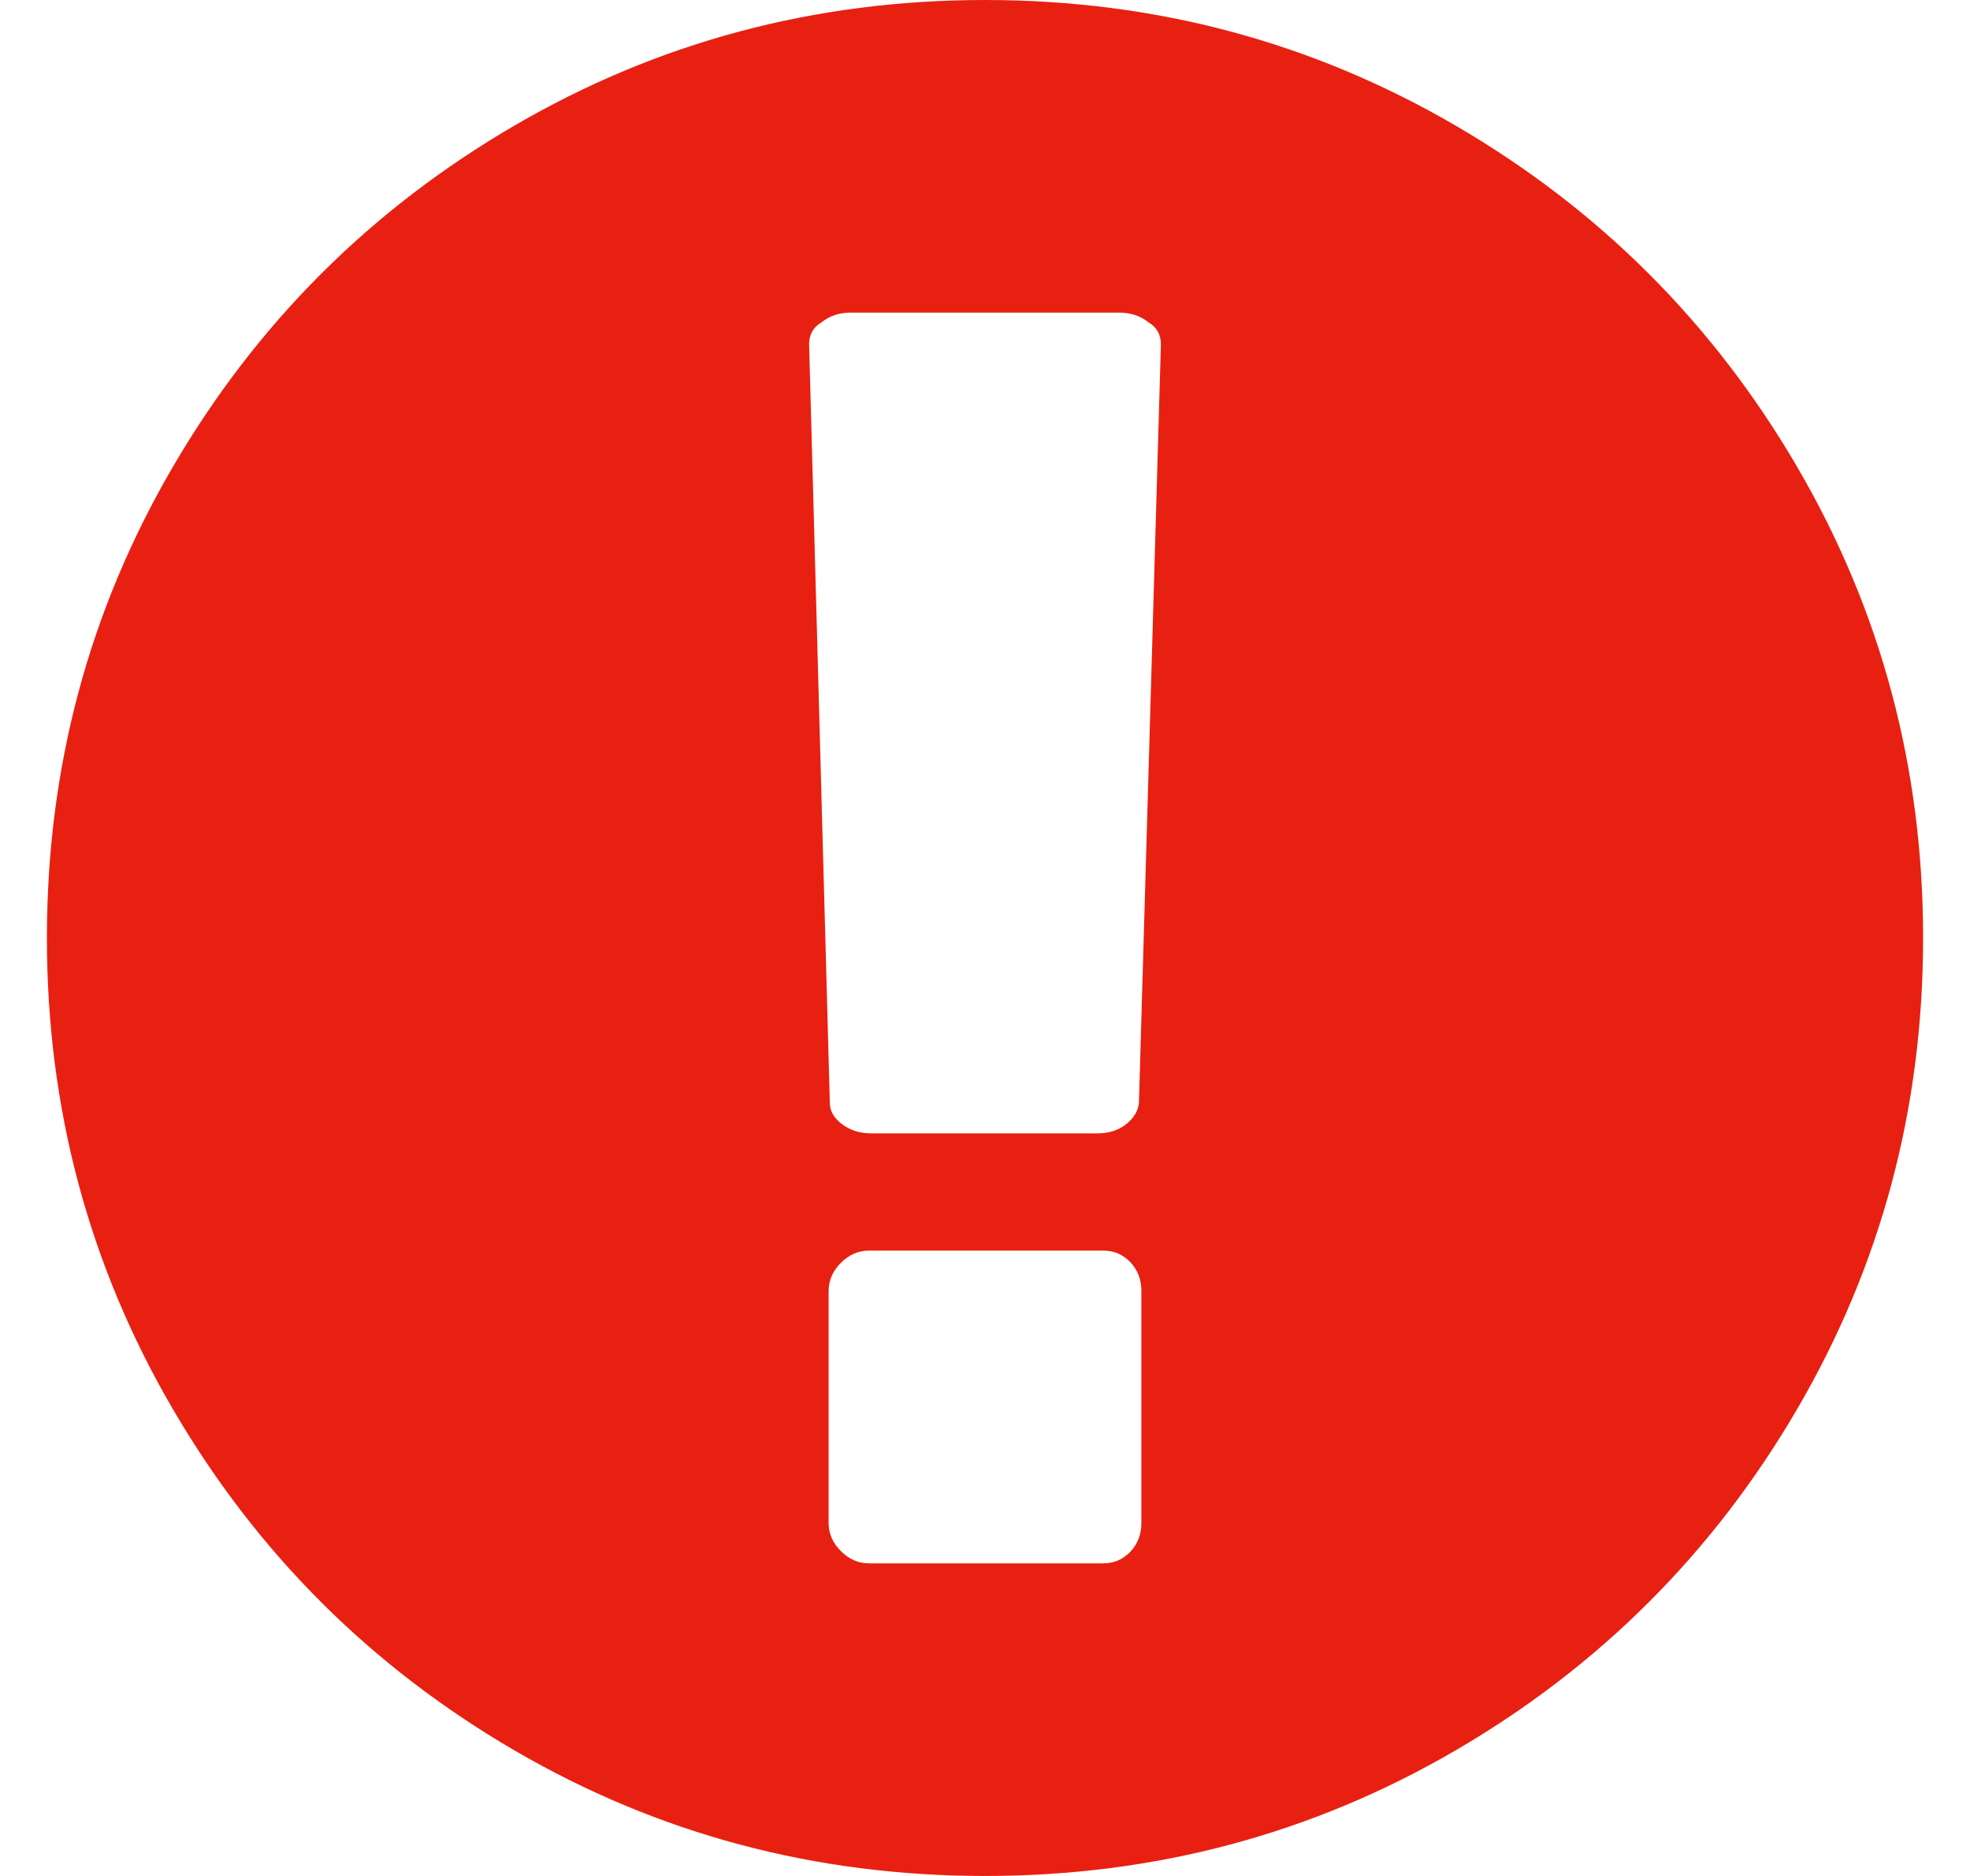 <svg width="21" height="20" viewBox="0 0 21 20" fill="none" xmlns="http://www.w3.org/2000/svg">
<path d="M10.5 0C12.314 0 13.987 0.447 15.52 1.341C17.052 2.235 18.265 3.448 19.159 4.98C20.053 6.513 20.5 8.186 20.5 10C20.5 11.814 20.053 13.487 19.159 15.02C18.265 16.552 17.052 17.765 15.52 18.659C13.987 19.553 12.314 20 10.5 20C8.686 20 7.013 19.553 5.48 18.659C3.948 17.765 2.735 16.552 1.841 15.02C0.947 13.487 0.5 11.814 0.5 10C0.5 8.186 0.947 6.513 1.841 4.98C2.735 3.448 3.948 2.235 5.48 1.341C7.013 0.447 8.686 0 10.5 0ZM12.167 16.237V13.763C12.167 13.642 12.128 13.54 12.05 13.457C11.971 13.375 11.876 13.333 11.763 13.333H9.263C9.15 13.333 9.05 13.377 8.964 13.463C8.877 13.55 8.833 13.65 8.833 13.763V16.237C8.833 16.35 8.877 16.45 8.964 16.537C9.05 16.623 9.15 16.667 9.263 16.667H11.763C11.876 16.667 11.971 16.625 12.05 16.543C12.128 16.46 12.167 16.358 12.167 16.237ZM12.141 11.758L12.375 3.672C12.375 3.568 12.332 3.49 12.245 3.438C12.158 3.368 12.054 3.333 11.932 3.333H9.068C8.946 3.333 8.842 3.368 8.755 3.438C8.668 3.49 8.625 3.568 8.625 3.672L8.846 11.758C8.846 11.845 8.89 11.921 8.977 11.986C9.063 12.051 9.168 12.083 9.289 12.083H11.698C11.819 12.083 11.921 12.051 12.004 11.986C12.086 11.921 12.132 11.845 12.141 11.758Z" fill="#E82011"/>
</svg>

